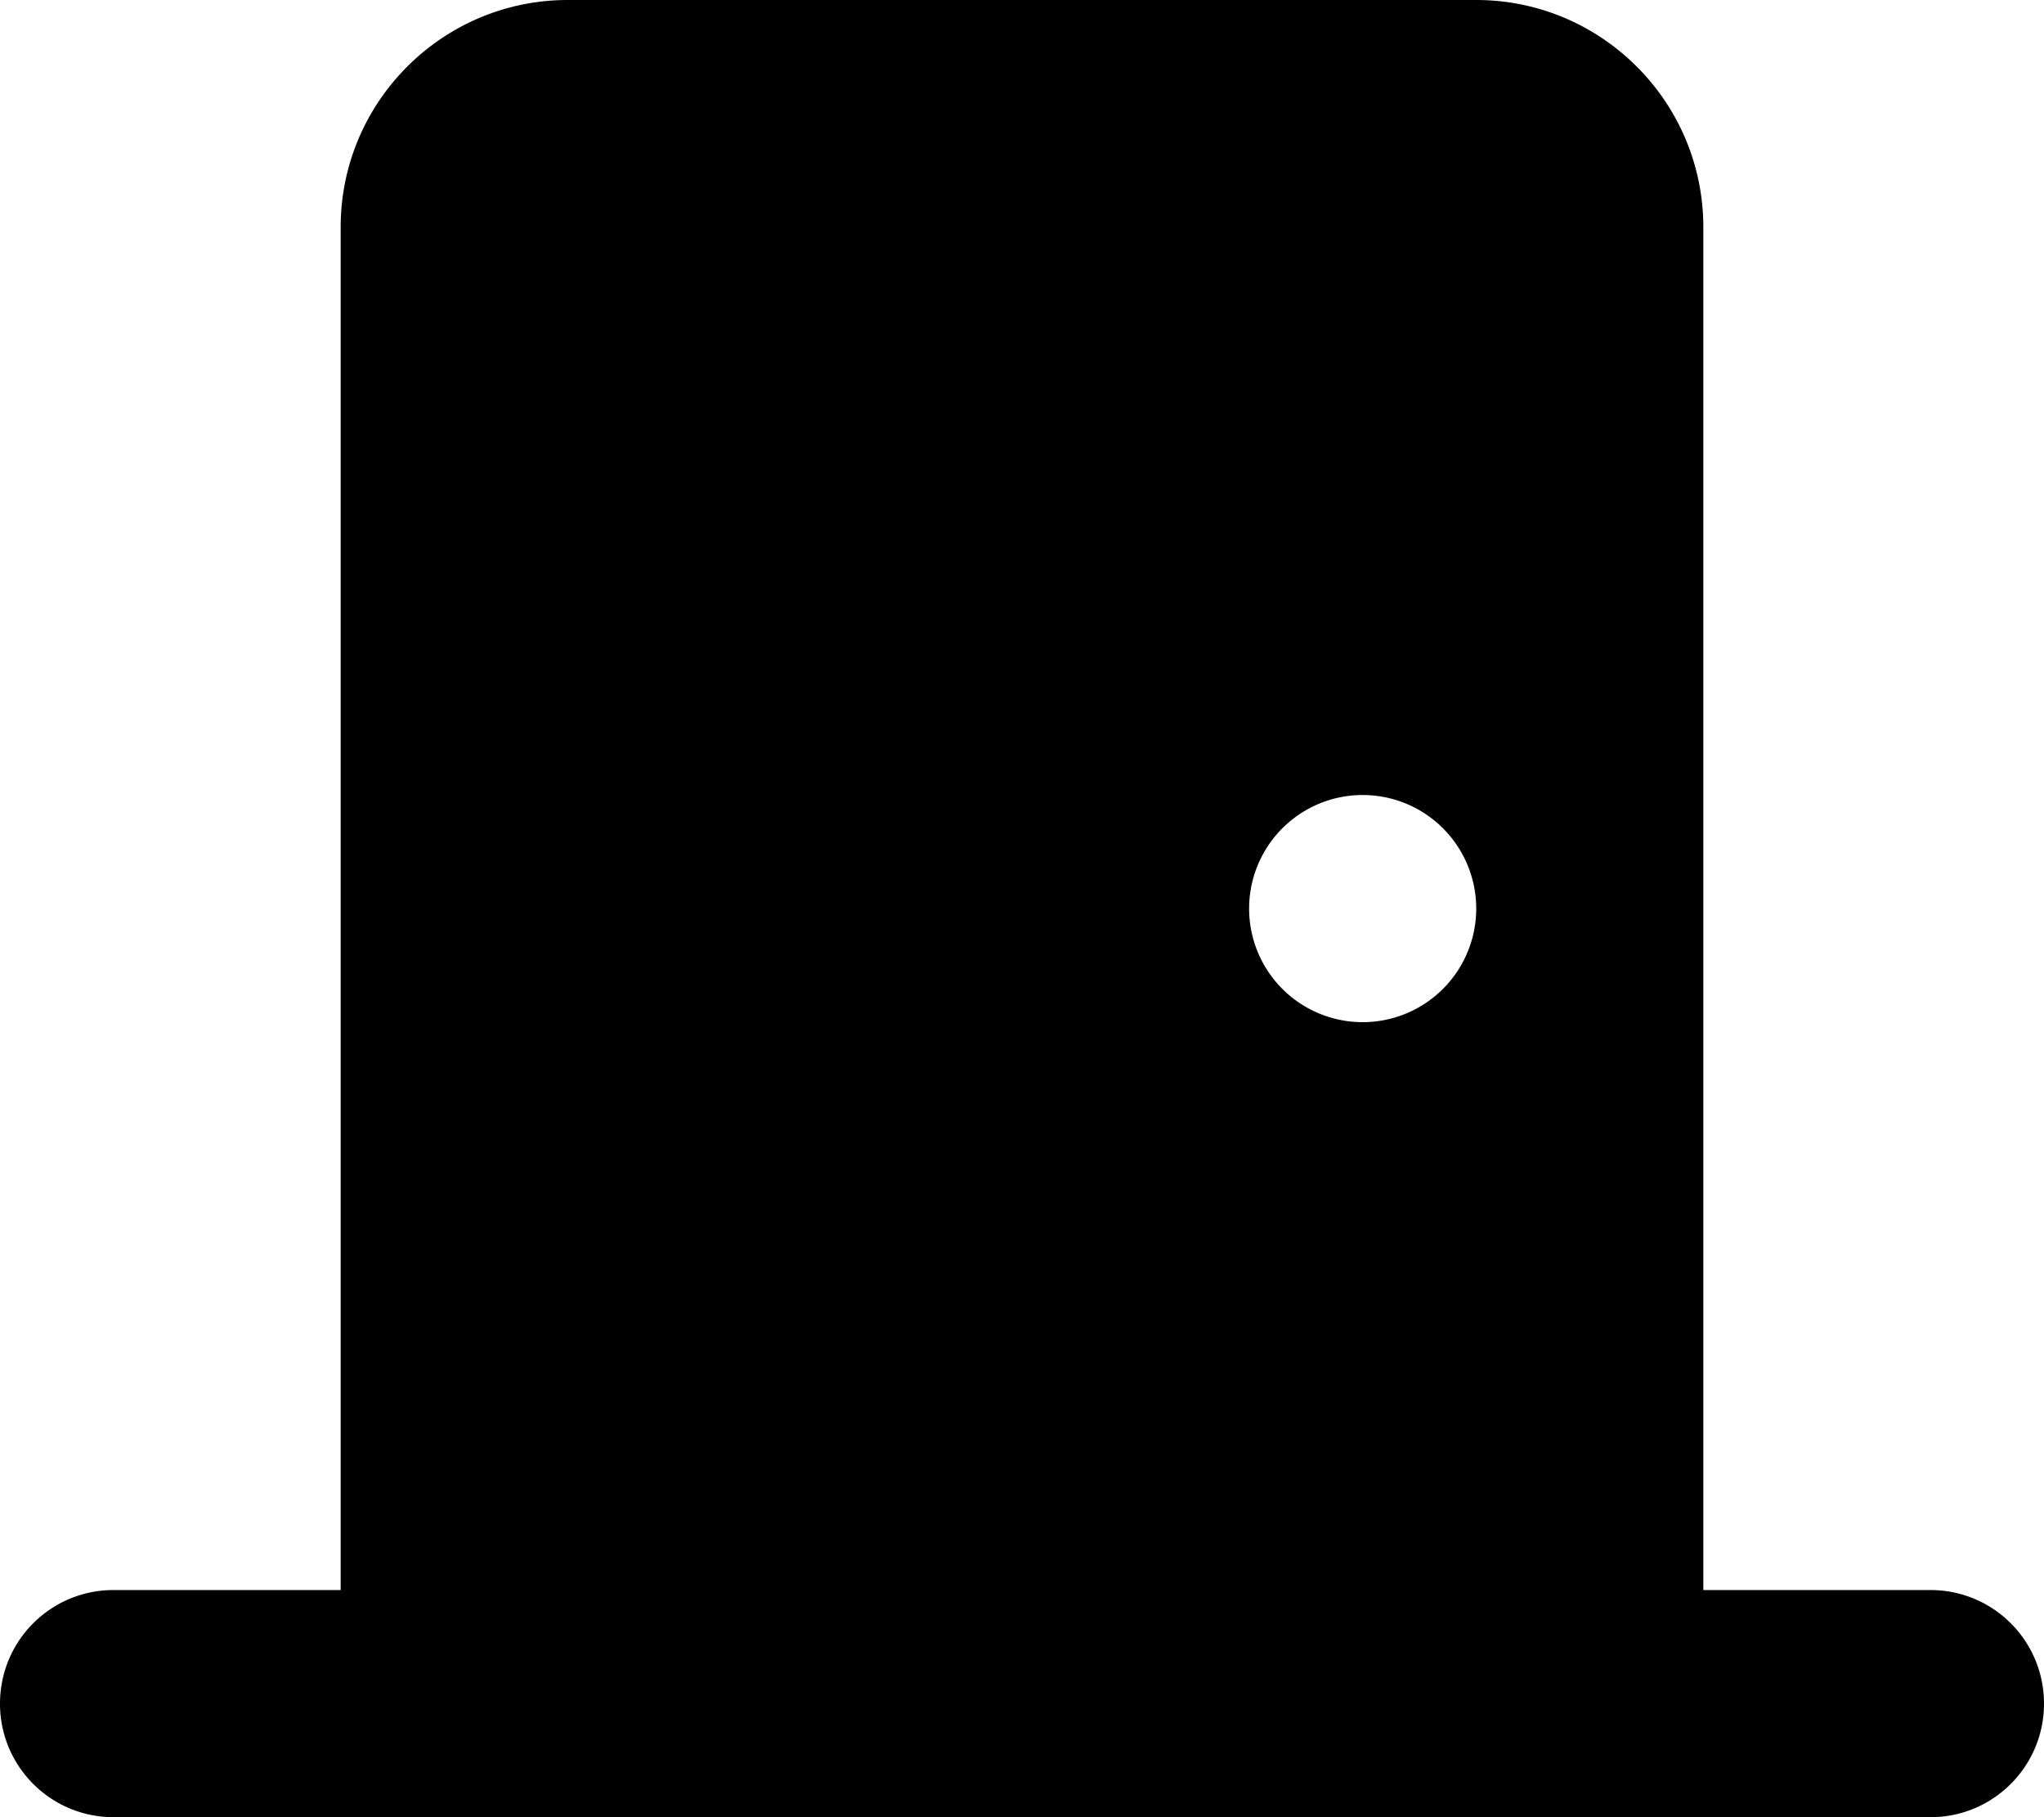 <svg xmlns="http://www.w3.org/2000/svg" viewBox="0 0 576 512"><!--! Font Awesome Free 6.7.1 by @fontawesome - https://fontawesome.com License - https://fontawesome.com/license/free (Icons: CC BY 4.0, Fonts: SIL OFL 1.1, Code: MIT License) Copyright 2024 Fonticons, Inc. --><path d="M96 64c0-35.3 28.7-64 64-64L416 0c35.3 0 64 28.7 64 64l0 384 64 0c17.7 0 32 14.3 32 32s-14.3 32-32 32l-112 0-288 0L32 512c-17.7 0-32-14.3-32-32s14.3-32 32-32l64 0L96 64zM384 288a32 32 0 1 0 0-64 32 32 0 1 0 0 64z"/></svg>